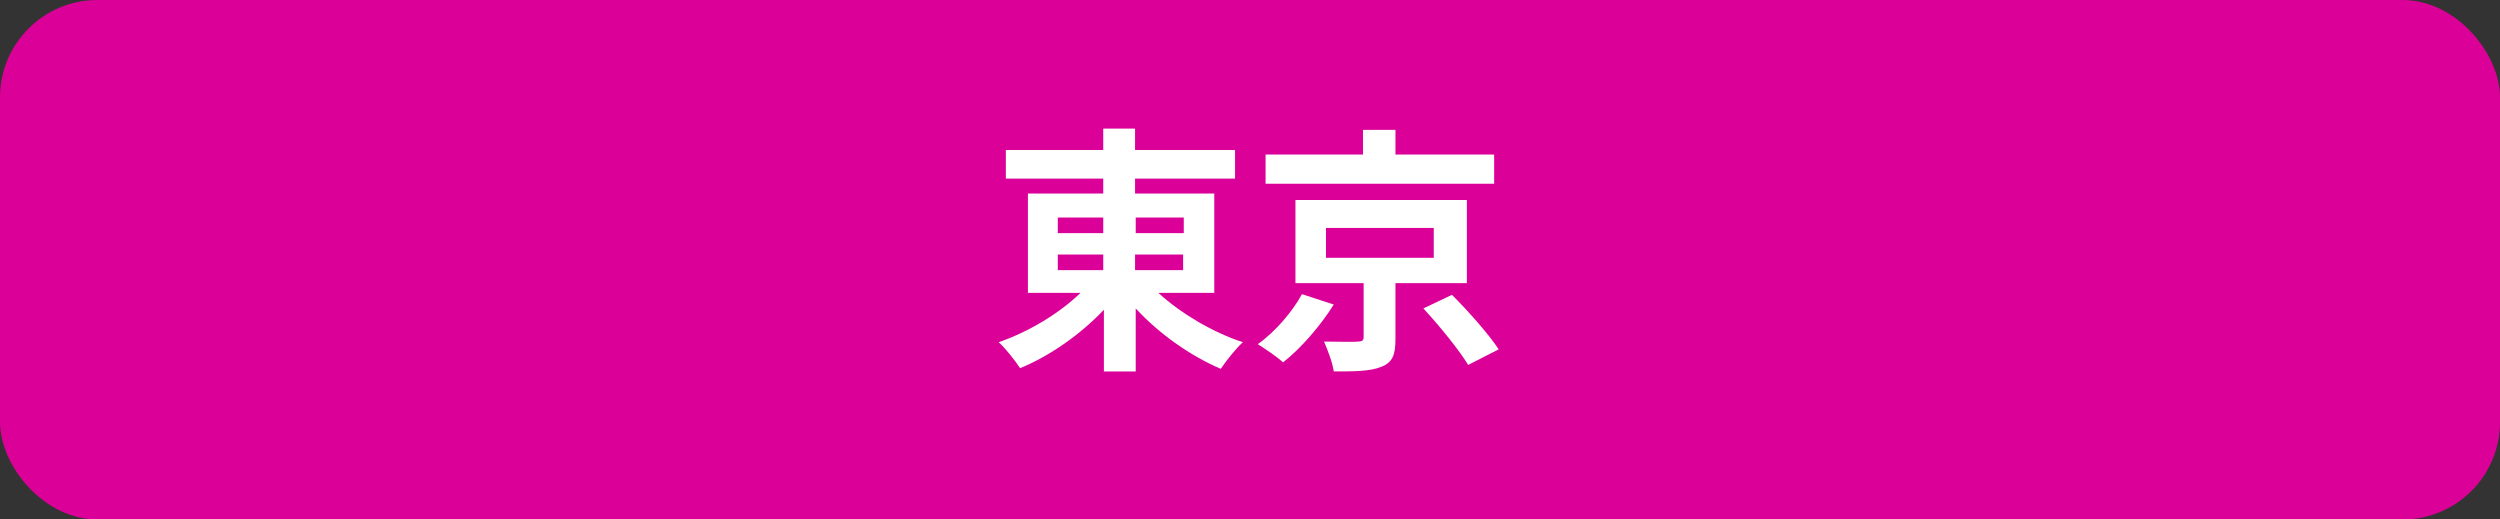 <?xml version="1.0" encoding="UTF-8"?>
<svg id="_編集モード" data-name="編集モード" xmlns="http://www.w3.org/2000/svg" version="1.1" viewBox="0 0 385 80">
  <rect x="0" y="0" width="385" height="80" fill="#333333" stroke="none"/>
  <!-- Generator: Adobe Illustrator 29.6.1, SVG Export Plug-In . SVG Version: 2.1.1 Build 9)  -->
  <rect width="385" height="80" rx="15" ry="15" fill="#db0097"/>
  <g>
    <path d="M178.5,45.2c3.4,3.1,8.3,6,12.9,7.5-1.1,1-2.6,2.9-3.4,4.1-4.7-2-9.5-5.4-13.1-9.3v9.7h-4.9v-9.5c-3.6,3.8-8.3,7.1-12.9,9-.8-1.2-2.2-3-3.3-4,4.6-1.6,9.3-4.4,12.6-7.6h-8.1v-15.3h11.6v-2.3h-15v-4.4h15v-3.3h4.9v3.3h15.4v4.4h-15.4v2.3h12.2v15.3h-8.6ZM162.9,35.9h7v-2.4h-7v2.4ZM162.9,41.6h7v-2.4h-7v2.4ZM174.9,33.5v2.4h7.4v-2.4h-7.4ZM182.2,39.2h-7.4v2.4h7.4v-2.4Z" fill="#fff"/>
    <path d="M205.4,46.9c-2,3.2-5,6.7-7.8,8.9-1-.9-2.8-2.1-3.9-2.8,2.7-1.9,5.4-5.1,6.8-7.7l4.9,1.6ZM230.1,28.3h-35.2v-4.5h15v-3.8h5v3.8h15.2v4.5ZM214.9,43.8v8.4c0,2.4-.4,3.6-2.2,4.3s-4.1.7-7.3.7c-.2-1.4-.9-3.2-1.5-4.6,2,0,4.6.1,5.2,0,.7,0,.9-.2.9-.7v-8.3h-10.5v-12.8h26.4v12.8h-11ZM204.2,39.7h16.6v-4.6h-16.6v4.6ZM223.6,45.4c2.5,2.5,5.7,6.1,7.2,8.4l-4.7,2.4c-1.4-2.3-4.4-6-6.9-8.7l4.4-2.1Z" fill="#fff"/>
  </g>
</svg>